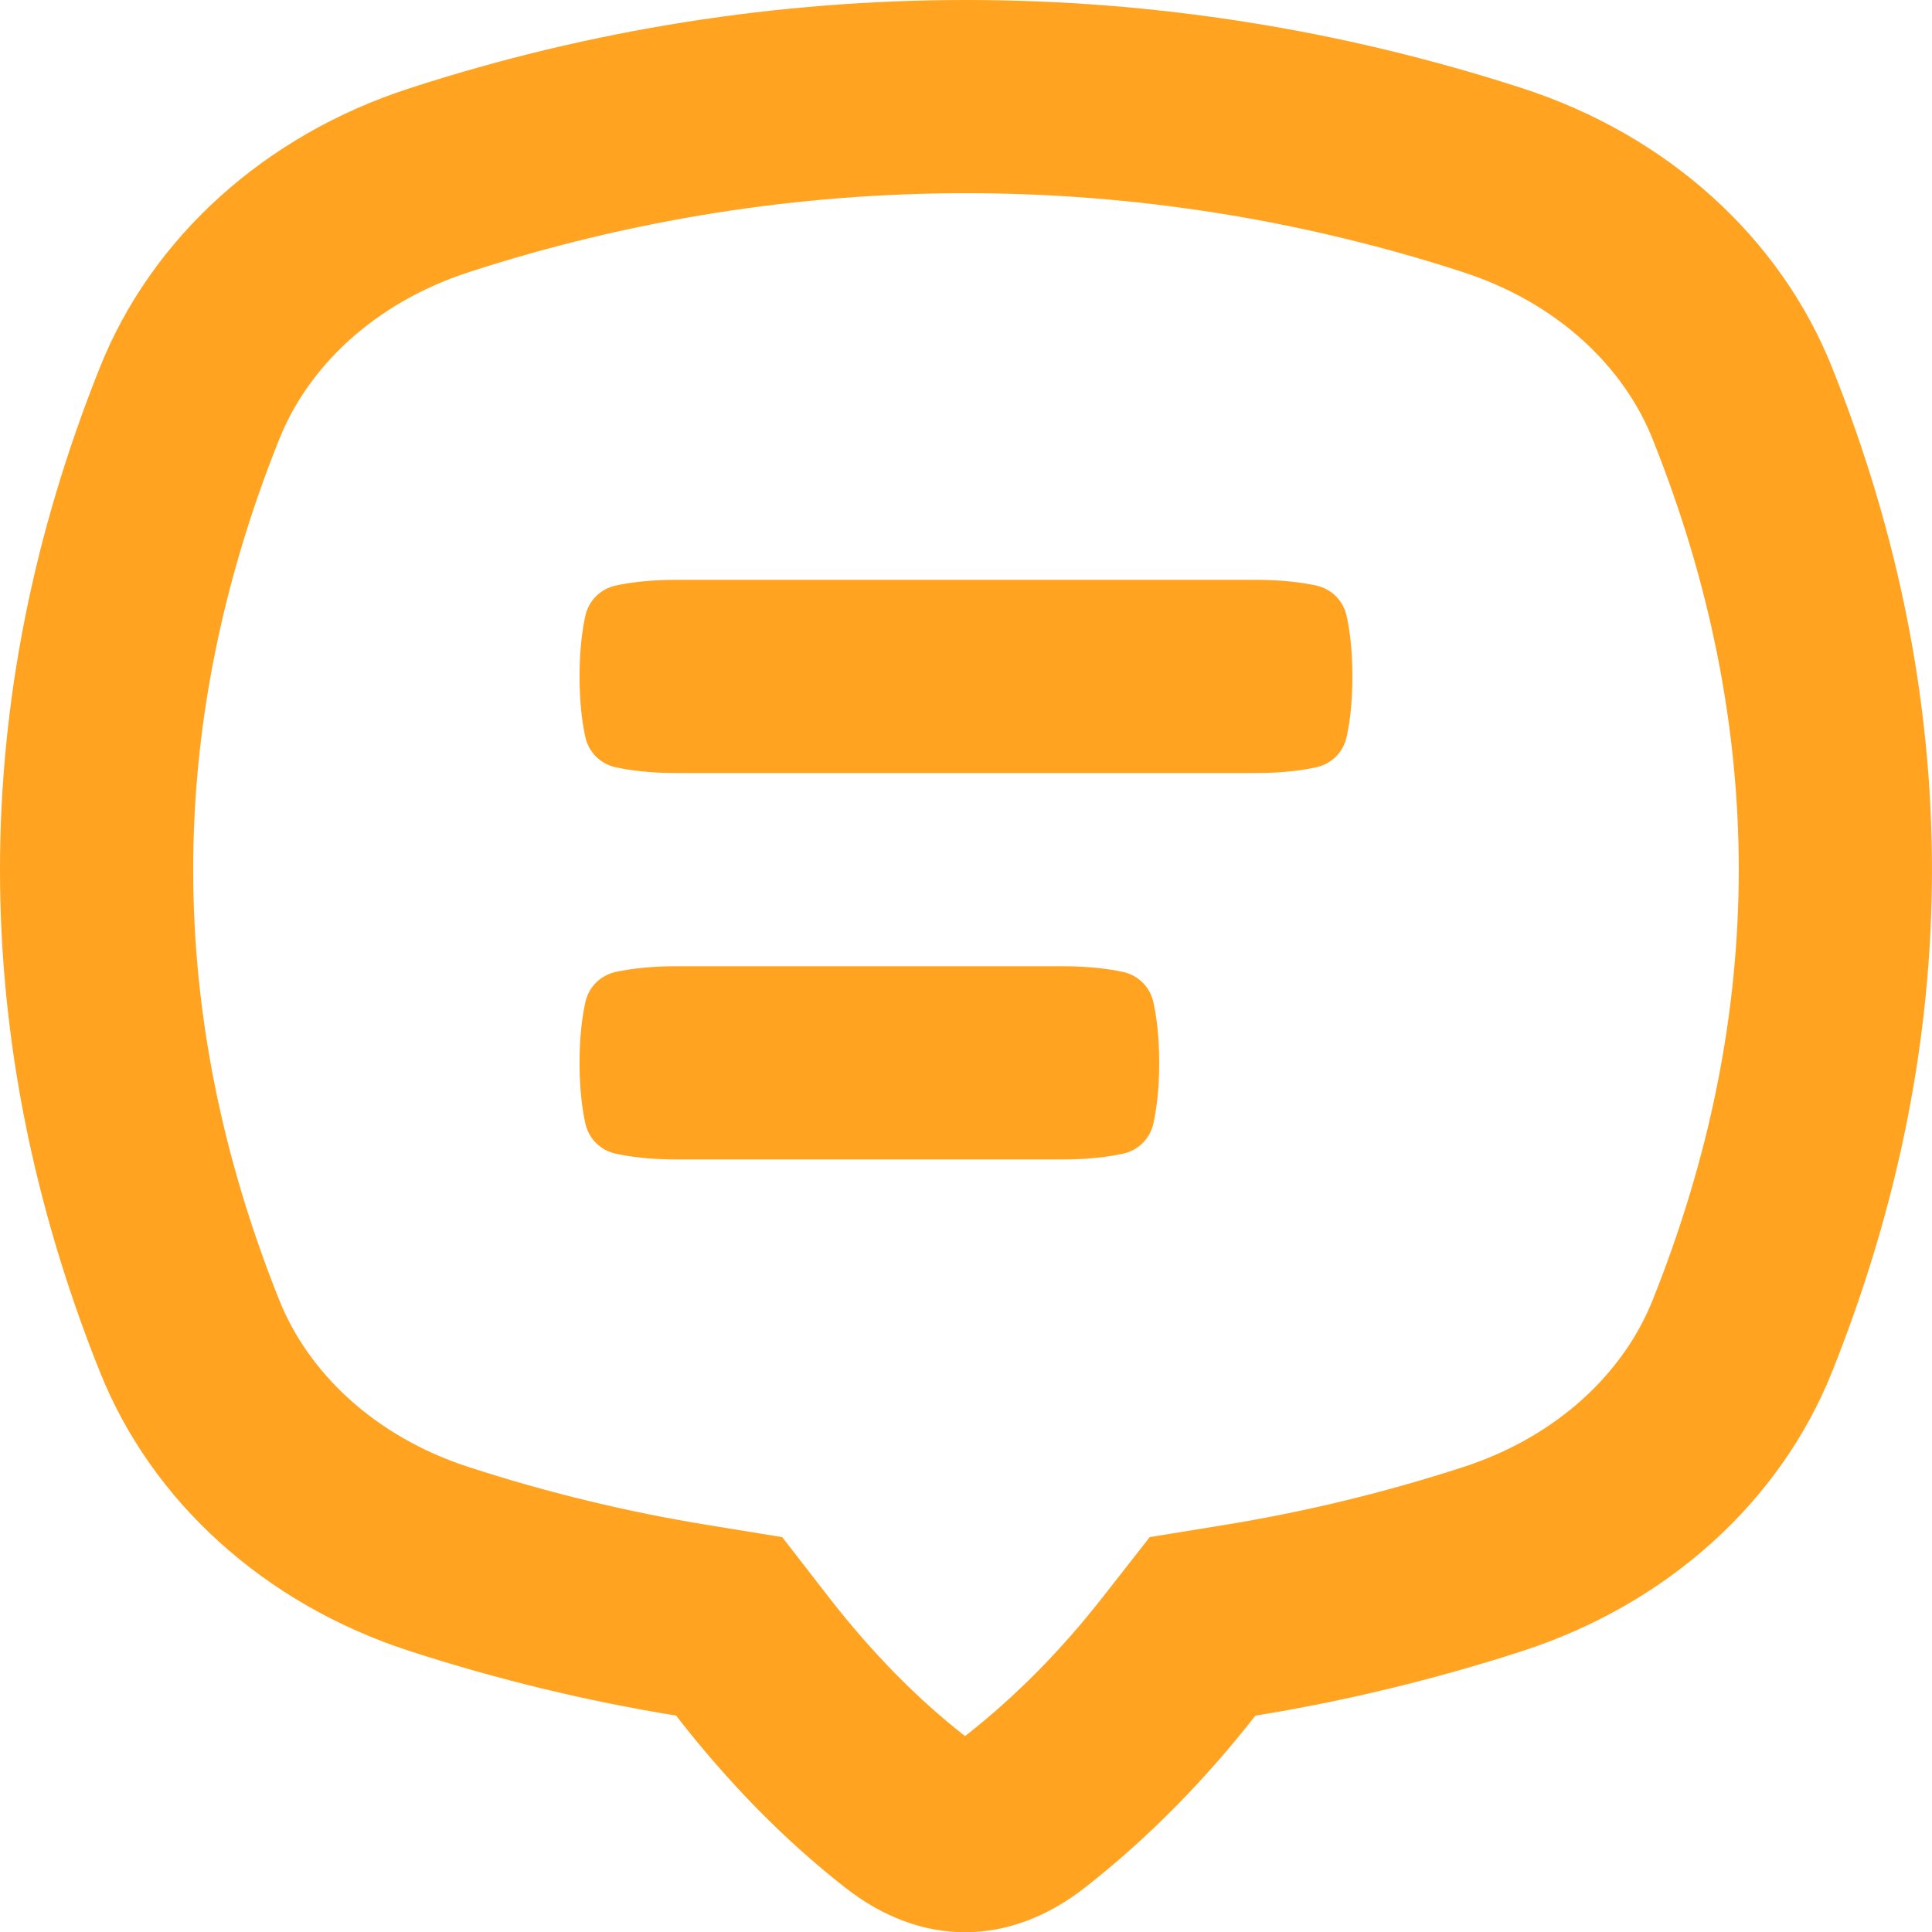 <svg width="40" height="40" viewBox="0 0 40 40" fill="none" xmlns="http://www.w3.org/2000/svg">
<path d="M12.753 12.122C12.429 12.192 12.187 12.434 12.117 12.759C12.056 13.04 11.999 13.45 11.999 14.005C11.999 14.56 12.056 14.97 12.117 15.251C12.187 15.575 12.429 15.817 12.753 15.887C13.035 15.948 13.445 16.005 13.999 16.005H26C26.554 16.005 26.964 15.948 27.246 15.887C27.57 15.817 27.812 15.575 27.882 15.251C27.943 14.97 28 14.56 28 14.005C28 13.45 27.943 13.04 27.882 12.759C27.812 12.434 27.57 12.192 27.246 12.122C26.964 12.061 26.554 12.005 26 12.005H13.999C13.445 12.005 13.035 12.061 12.753 12.122Z" fill="#FFA320"/>
<path d="M12.753 20.122C12.429 20.192 12.187 20.434 12.117 20.759C12.056 21.04 11.999 21.45 11.999 22.005C11.999 22.56 12.056 22.97 12.117 23.251C12.187 23.575 12.429 23.817 12.753 23.887C13.035 23.948 13.445 24.005 13.999 24.005H22C22.554 24.005 22.964 23.948 23.246 23.887C23.57 23.817 23.812 23.575 23.882 23.251C23.943 22.97 24 22.56 24 22.005C24 21.45 23.943 21.04 23.882 20.759C23.812 20.434 23.57 20.192 23.246 20.122C22.964 20.061 22.554 20.005 22 20.005H13.999C13.445 20.005 13.035 20.061 12.753 20.122Z" fill="#FFA320"/>
<path fill-rule="evenodd" clip-rule="evenodd" d="M13.998 35.52C15.07 36.901 16.239 38.095 17.494 39.077C19.075 40.319 20.901 40.314 22.485 39.063C23.756 38.065 24.925 36.883 25.991 35.521C27.854 35.218 29.701 34.772 31.517 34.183C34.515 33.212 36.864 31.091 37.938 28.384C40.686 21.504 40.686 14.506 37.938 7.626C36.864 4.918 34.515 2.797 31.517 1.827C24.014 -0.609 15.985 -0.609 8.482 1.827C5.484 2.797 3.135 4.918 2.061 7.626C-0.687 14.506 -0.687 21.504 2.061 28.384C3.135 31.091 5.484 33.212 8.482 34.183C10.295 34.771 12.139 35.217 13.998 35.52ZM34.223 26.9L34.22 26.909C33.625 28.408 32.255 29.74 30.286 30.377L30.282 30.378C28.66 30.905 27.011 31.302 25.349 31.573L23.804 31.824L22.84 33.056C21.959 34.183 21.014 35.132 20.015 35.917L20.006 35.924L19.98 35.944L19.964 35.931L19.96 35.928C18.993 35.171 18.052 34.219 17.159 33.068L16.195 31.825L14.642 31.572C12.982 31.301 11.336 30.904 9.717 30.378L9.713 30.377C7.744 29.74 6.374 28.408 5.779 26.909L5.775 26.9C3.408 20.973 3.408 15.037 5.775 9.109L5.779 9.101C6.374 7.601 7.744 6.27 9.713 5.633L9.717 5.631C16.417 3.456 23.581 3.456 30.282 5.631L30.286 5.633C32.255 6.27 33.625 7.601 34.22 9.101L34.223 9.109C36.591 15.037 36.591 20.973 34.223 26.9Z" fill="#FFA320"/>
</svg>
